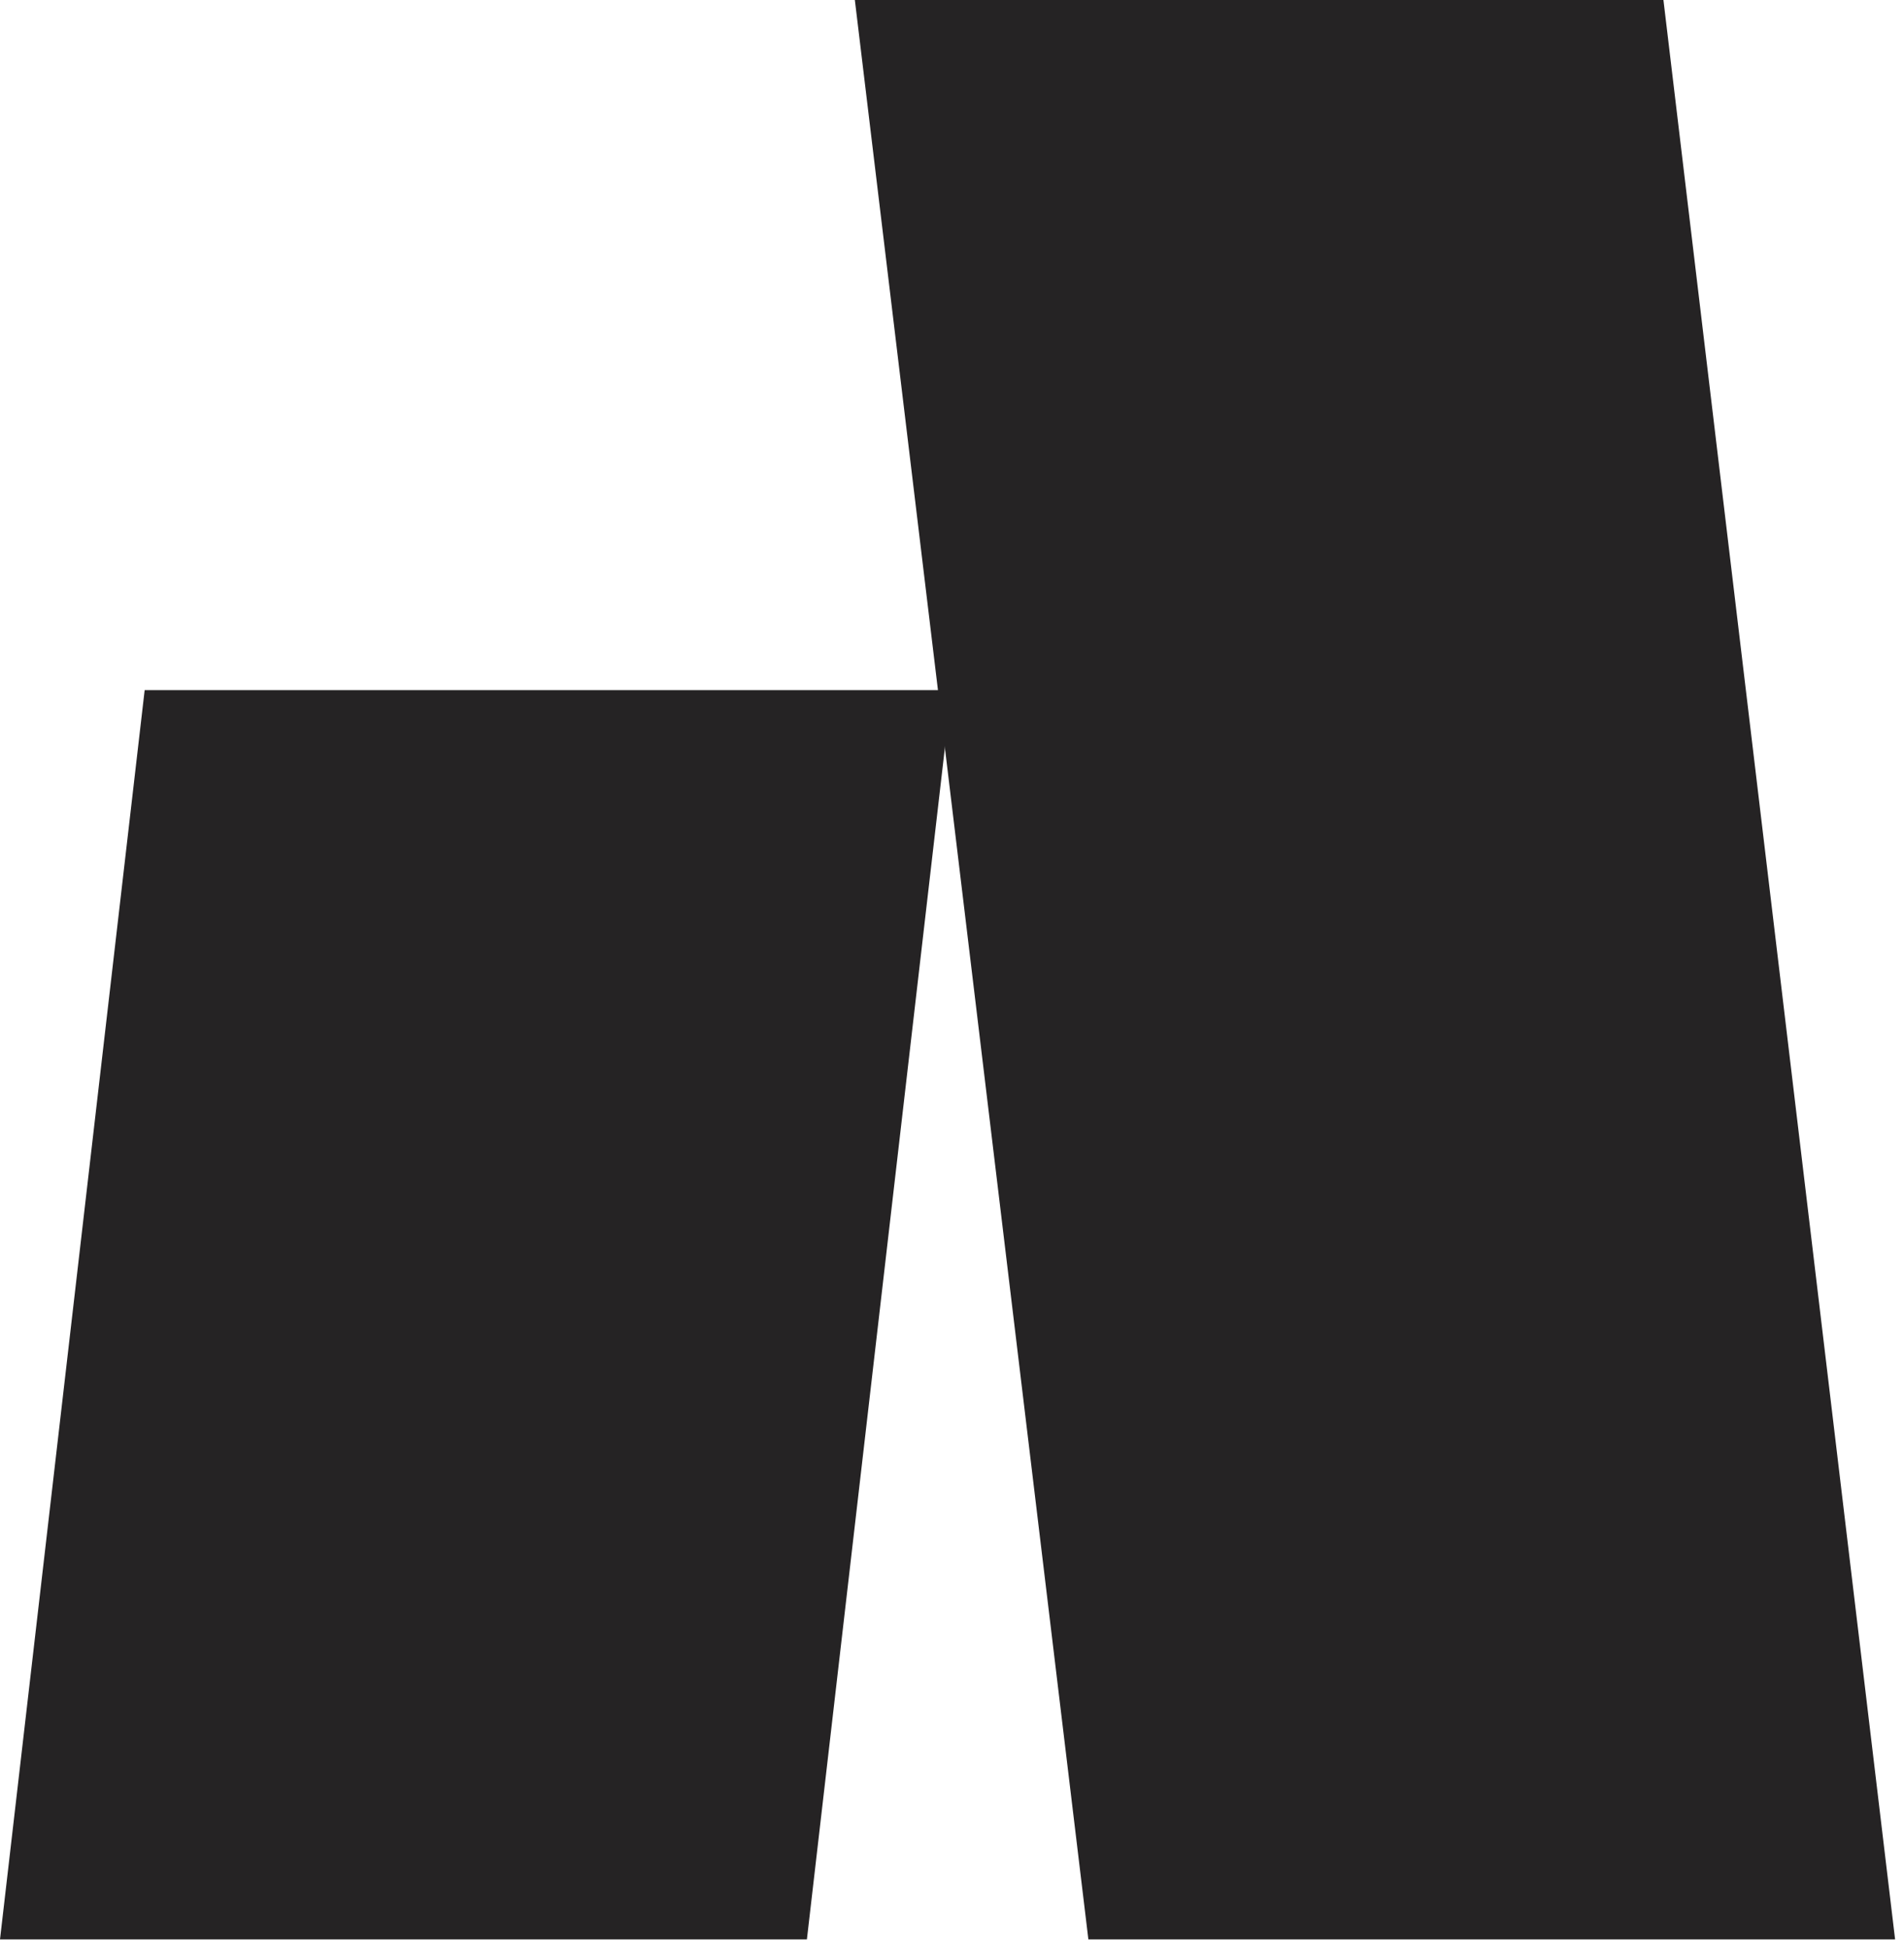<svg width="43" height="44" viewBox="0 0 43 44" fill="none" xmlns="http://www.w3.org/2000/svg">
<path d="M18.223 43.804H0L3.267 15.588H21.49L18.223 43.804Z" fill="#252324"/>
<path d="M24.58 43.804H42.799L37.567 0H19.306L24.58 43.804Z" fill="#252324"/>
</svg>

